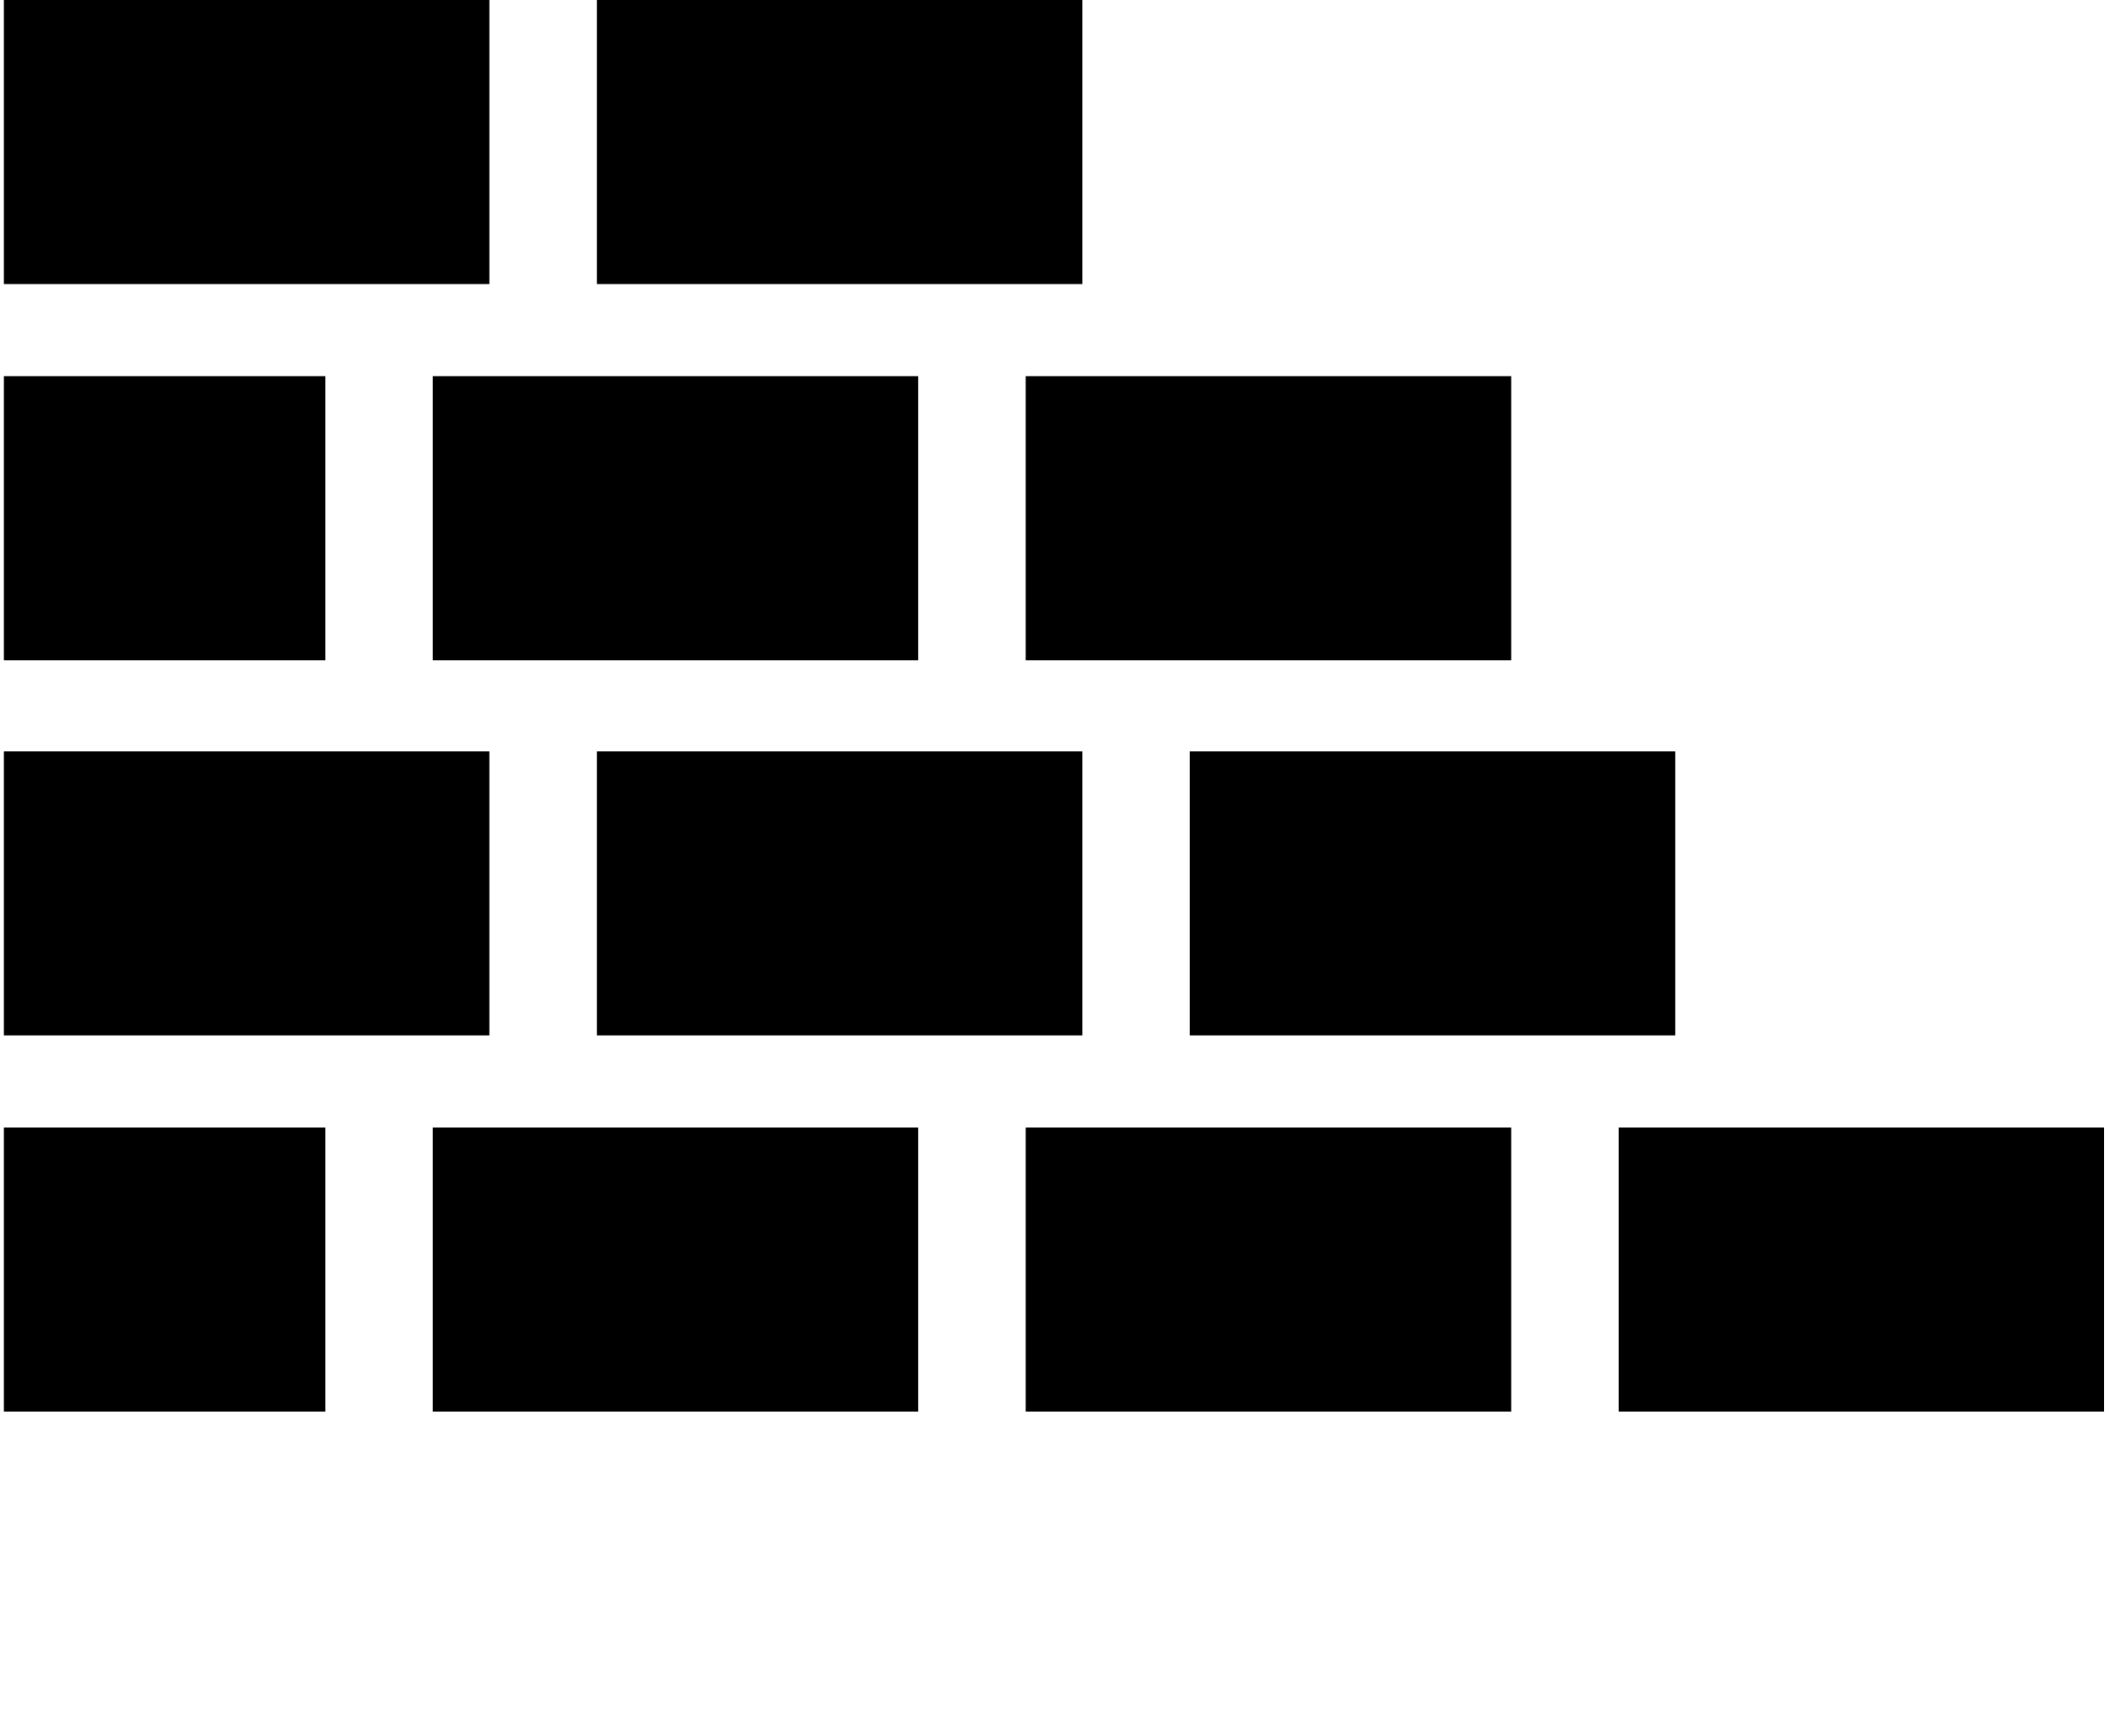<svg width="79" height="65" xmlns="http://www.w3.org/2000/svg"><g fill-rule="nonzero" fill="#000"><path d="M60.603 42.218H78.78v10.636H60.603zM38.403 42.218H56.58v10.636H38.403zM16.202 42.218h18.177v10.636H16.202zM.146 42.218h12.033v10.636H.146zM.146 0h18.177v10.636H.146zM22.347 0h18.177v10.636H22.347zM.146 28.134h18.177V38.77H.146zM22.347 28.134h18.177V38.77H22.347zM44.547 28.134h18.177V38.77H44.547zM38.403 14.085H56.58v10.636H38.403zM16.202 14.085h18.177v10.636H16.202zM.146 14.085h12.033v10.636H.146z"/></g></svg>